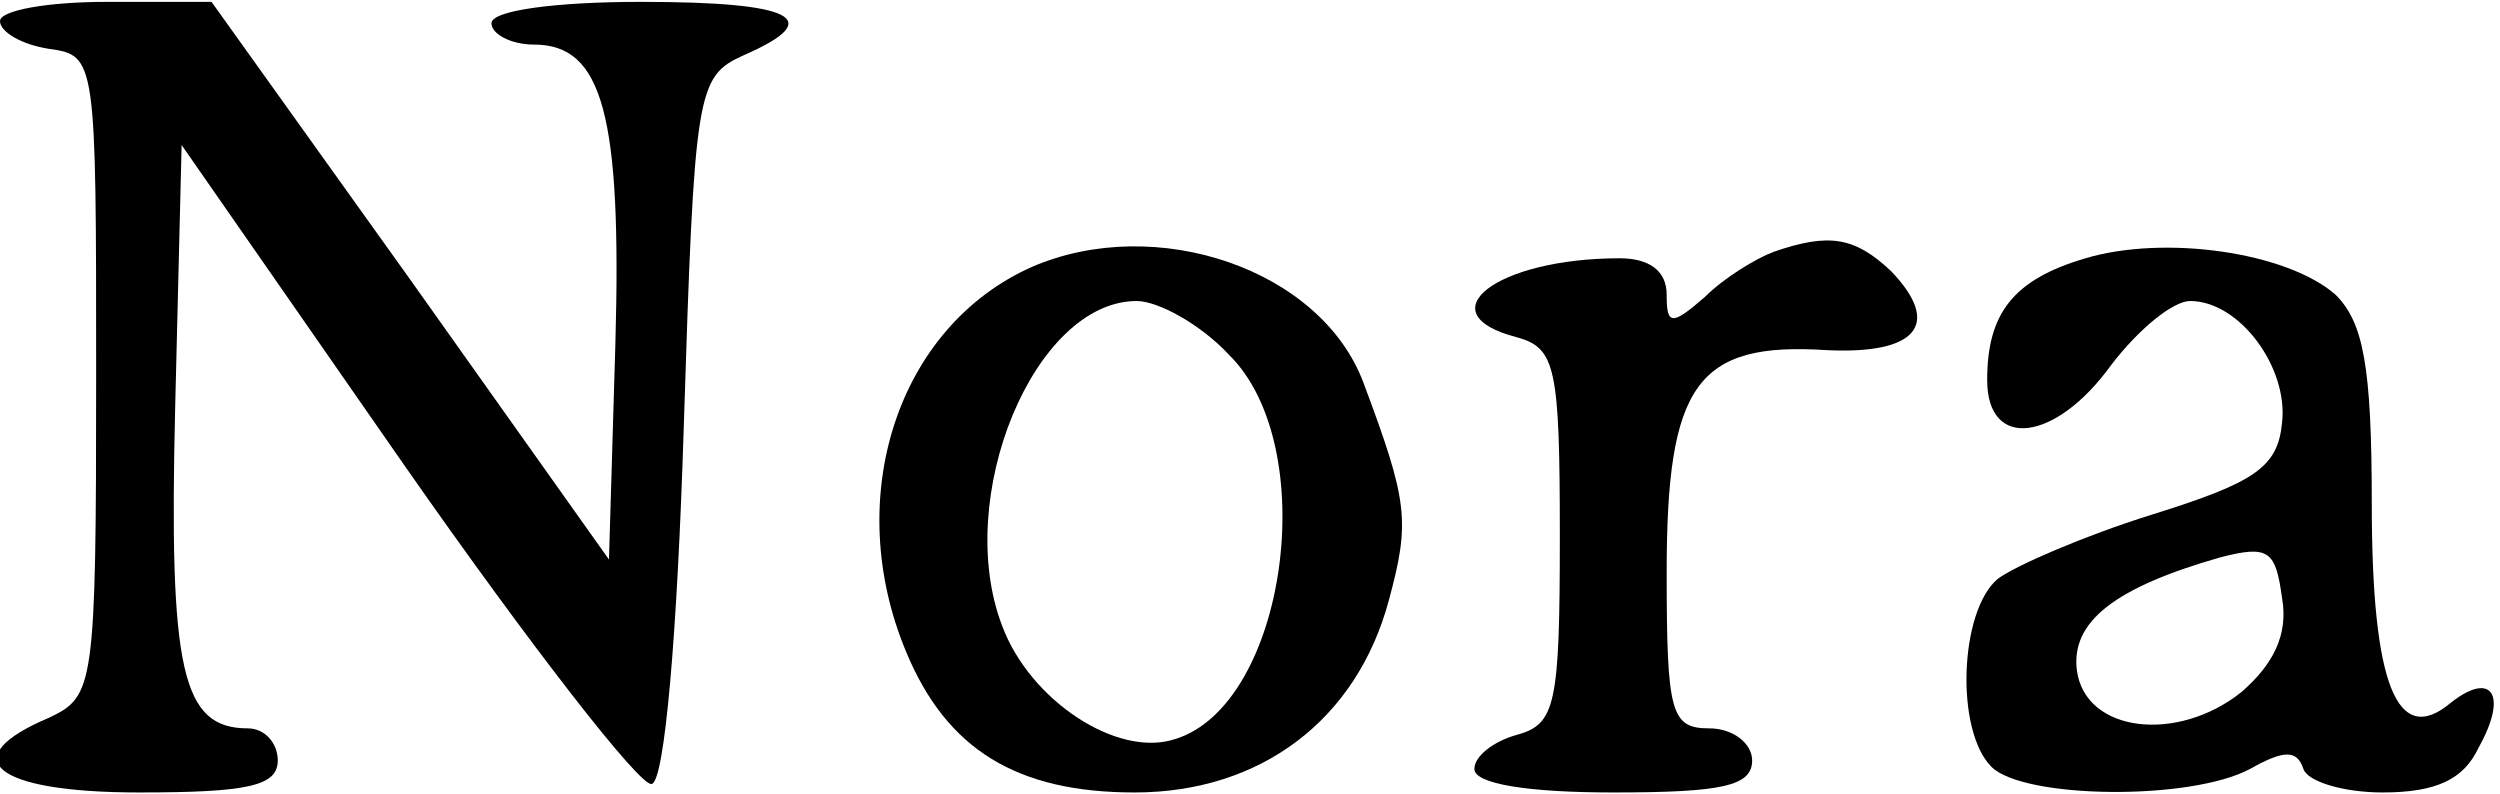 <?xml version="1.0" encoding="UTF-8" standalone="yes"?>
<svg version="1.0" xmlns="http://www.w3.org/2000/svg" width="116.45" height="37" viewBox="0 0 117 37" preserveAspectRatio="xMidYMid meet">
  <g transform="translate(0,37) scale(0.1,-0.1)" fill="#000000" stroke="none">
    <path d="M0 361 c0 -5 10 -11 23 -13 22 -3 22 -5 22 -153 0 -146 -1 -150 -22
-160 -45 -19 -26 -35 42 -35 51 0 65 3 65 15 0 8 -6 15 -14 15 -31 0 -37 27
-34 151 l3 122 105 -151 c58 -83 110 -150 115 -148 6 1 12 70 15 167 5 158 6
164 28 174 39 17 24 25 -48 25 -40 0 -70 -4 -70 -10 0 -5 9 -10 20 -10 32 0
41 -33 38 -140 l-3 -101 -93 131 -93 130 -49 0 c-28 0 -50 -4 -50 -9z"/>
    <path d="M483 246 c-63 -28 -89 -108 -59 -180 19 -46 52 -66 107 -66 59 0 104
34 119 90 10 37 9 46 -12 102 -20 53 -97 79 -155 54z m92 -41 c44 -43 27 -164
-25 -180 -27 -9 -68 18 -81 53 -23 60 15 152 63 152 10 0 30 -11 43 -25z"/>
    <path d="M830 253 c-8 -3 -23 -12 -32 -21 -16 -14 -18 -13 -18 1 0 11 -8 17
-22 17 -58 0 -91 -26 -48 -37 18 -5 20 -14 20 -93 0 -79 -2 -88 -20 -93 -11
-3 -20 -10 -20 -16 0 -7 25 -11 65 -11 51 0 65 3 65 15 0 8 -9 15 -20 15 -18
0 -20 7 -20 73 0 88 14 108 75 104 42 -2 54 12 30 37 -17 16 -29 18 -55 9z"/>
    <path d="M976 250 c-34 -10 -46 -26 -46 -57 0 -33 32 -29 58 7 13 17 29 30 37
30 23 0 46 -31 43 -57 -2 -21 -13 -28 -61 -43 -32 -10 -64 -24 -72 -30 -18
-15 -20 -71 -3 -88 15 -15 93 -16 121 -1 16 9 22 9 25 0 2 -6 19 -11 37 -11
25 0 38 6 45 21 14 25 6 36 -13 21 -25 -21 -37 8 -37 93 0 65 -4 85 -17 98
-23 20 -80 28 -117 17z m73 -203 c-30 -24 -73 -19 -77 10 -3 23 18 39 67 53
23 6 26 3 29 -19 3 -17 -4 -31 -19 -44z"/>
  </g>
</svg>